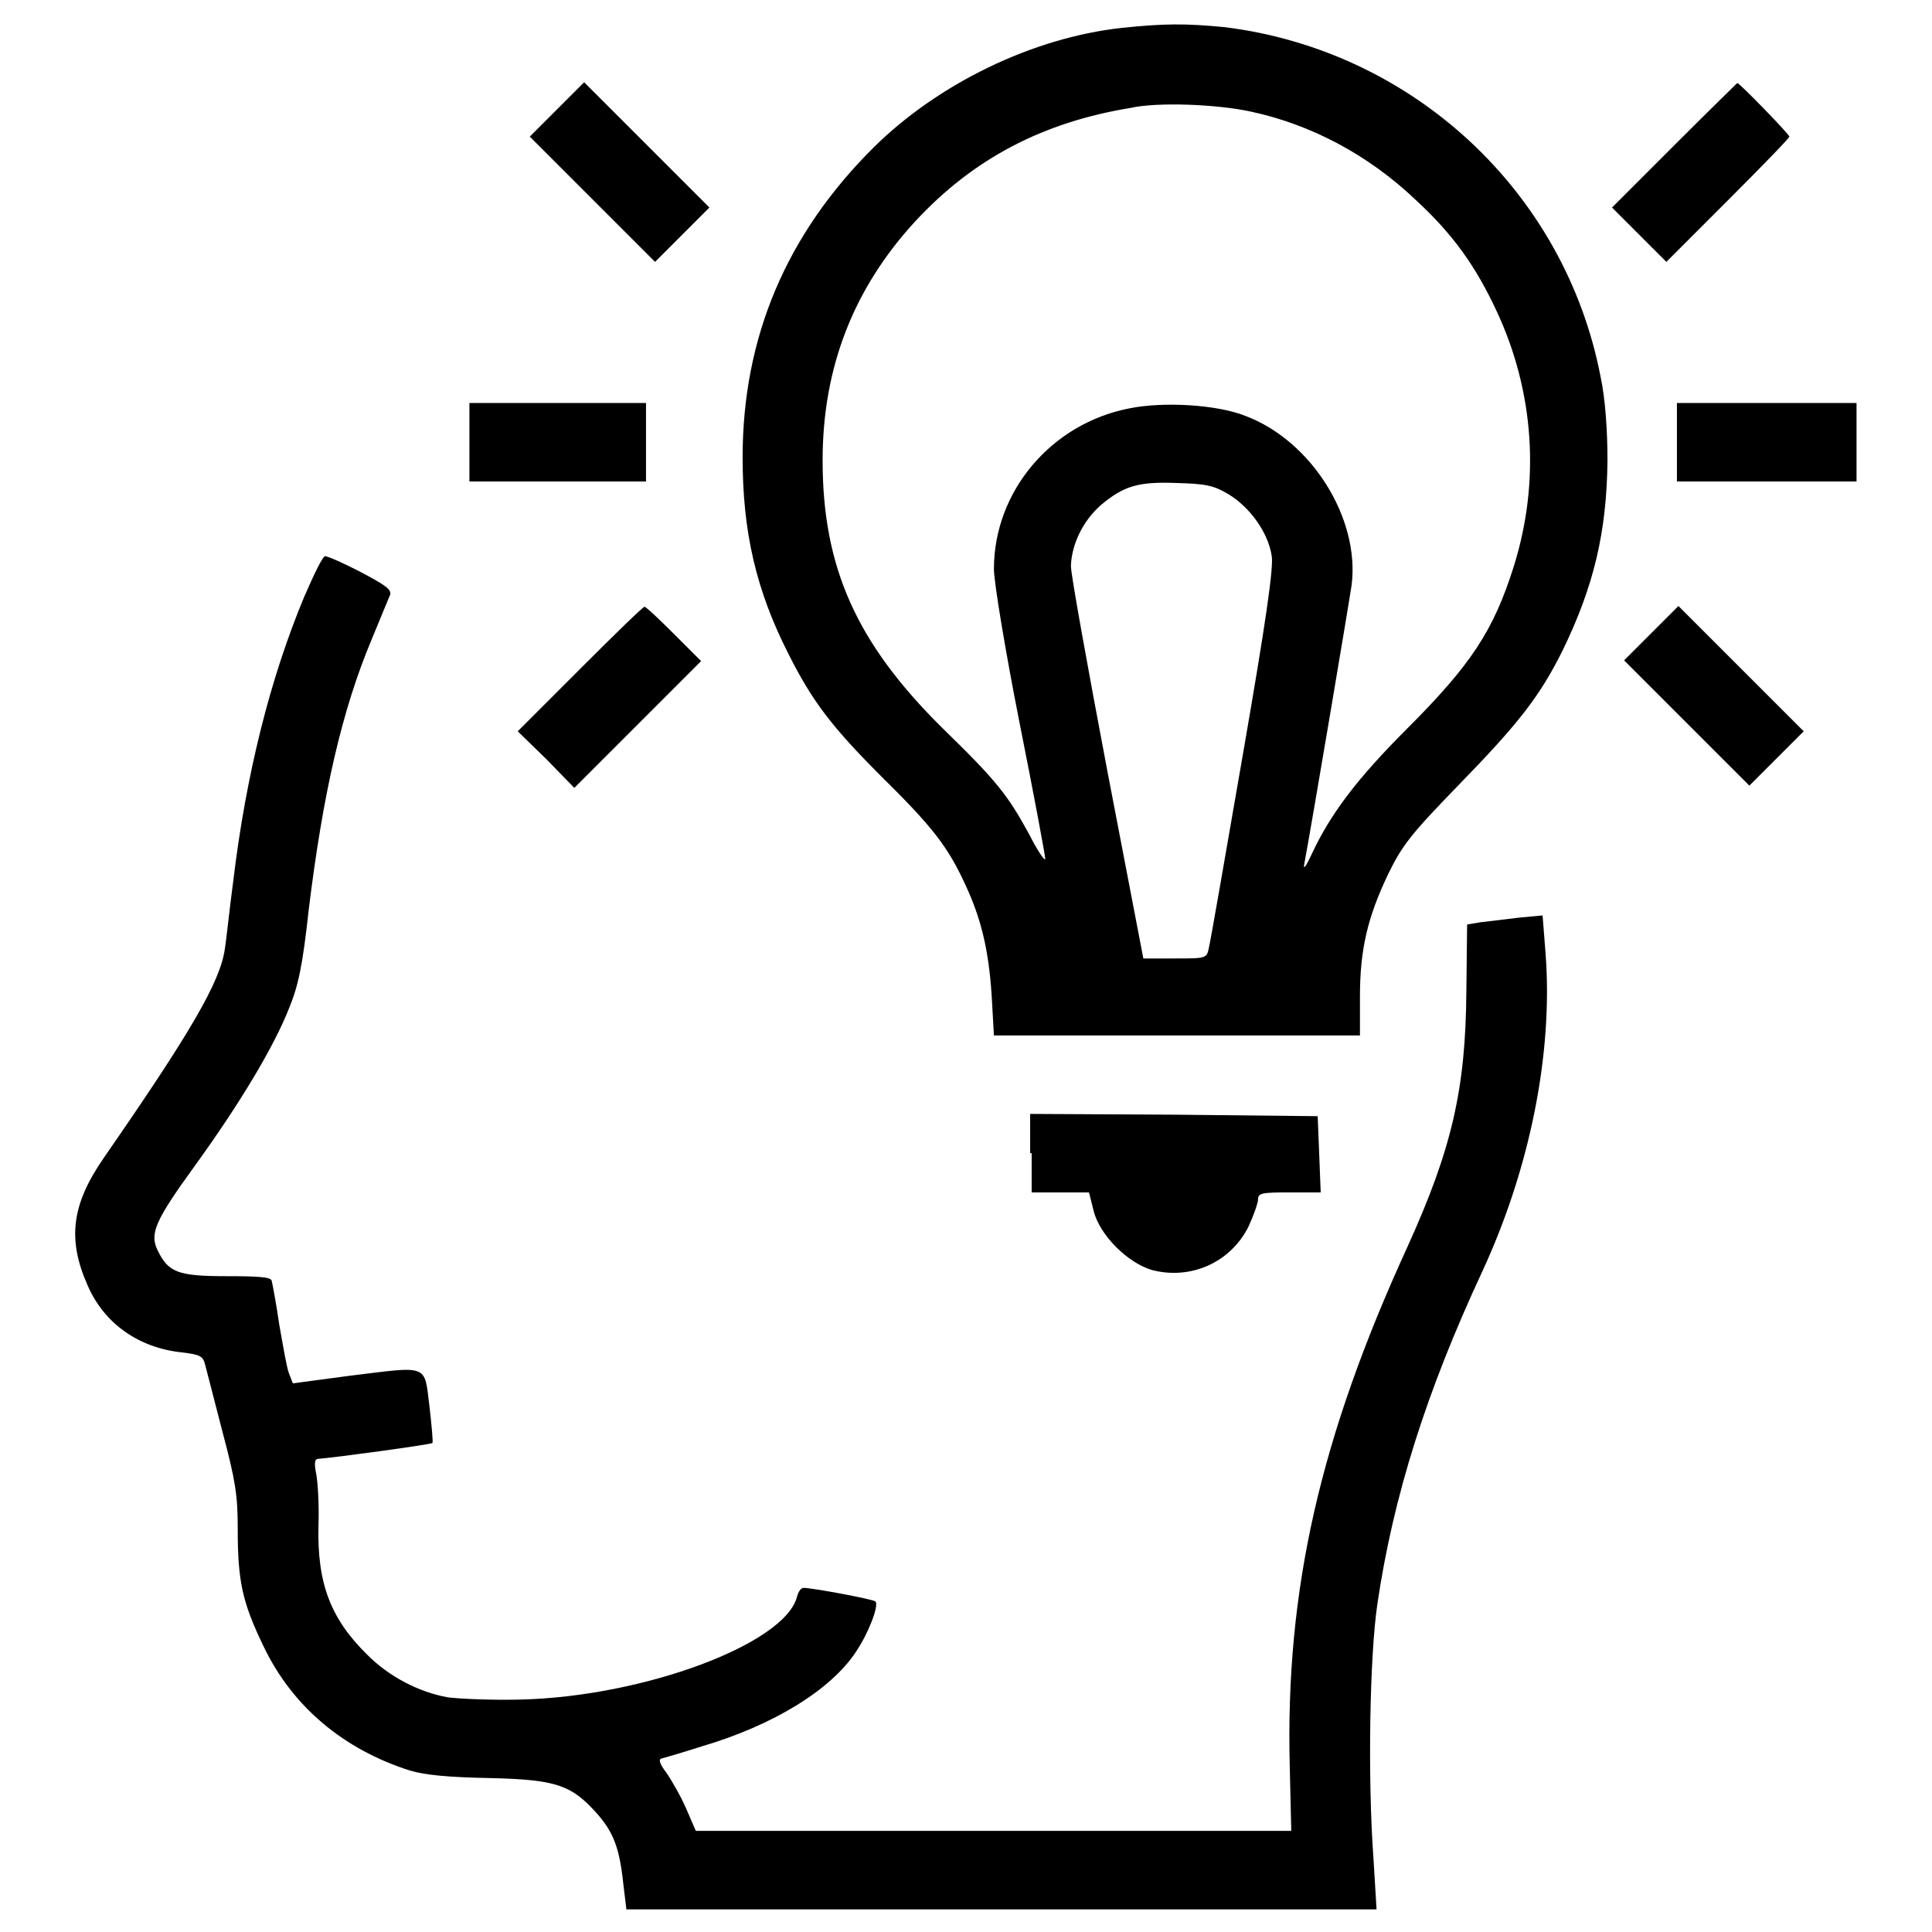 <?xml version="1.0" encoding="utf-8"?>
<!-- Svg Vector Icons : http://www.onlinewebfonts.com/icon -->
<!DOCTYPE svg PUBLIC "-//W3C//DTD SVG 1.1//EN" "http://www.w3.org/Graphics/SVG/1.1/DTD/svg11.dtd">
<svg version="1.1" xmlns="http://www.w3.org/2000/svg" xmlns:xlink="http://www.w3.org/1999/xlink" x="0px" y="0px" viewBox="0 0 256 256" enable-background="new 0 0 256 256" xml:space="preserve">
<g><g><g><path fill="#000000" d="M148.6,3.7c-11.8,1.3-24.3,7.4-32.8,15.8C104.2,31,98.4,44.7,98.4,60.6c0,9.9,1.8,17.6,6,25.9c3.2,6.4,5.8,9.8,12.4,16.4c6.8,6.7,8.8,9.3,11.1,14.3c2.1,4.5,3.1,8.6,3.5,14.7l0.3,5.3H156h24.2v-5.1c0-6.3,1-10.5,3.7-16.2c1.9-3.9,3-5.3,9.2-11.7c8.1-8.3,10.9-11.9,13.9-17.9c4.2-8.6,5.9-15.8,6-25.3c0-4-0.3-8.2-0.9-11c-4.7-24.6-24.9-43.3-49.8-46.4C157.1,3.1,154.3,3.1,148.6,3.7z M165.8,14.8c7.9,1.7,15.5,5.7,21.8,11.7c5,4.6,8,8.9,10.7,14.7c5,10.7,5.8,22.6,2.3,33.8c-2.7,8.6-5.7,13.1-14.2,21.6c-6.5,6.5-10.1,11.2-12.6,16.6c-0.7,1.5-1.1,2.1-1,1.4c0.9-4.7,6-35,6.3-37.1c1.1-8.8-5.3-19.1-14.1-22.4c-3.8-1.5-10.8-1.9-15.3-1c-10.4,2-18,11-18,21.3c0,1.7,1.5,10.8,3.4,20.4c1.9,9.5,3.4,17.6,3.4,18c0,0.4-1-1-2.1-3.2c-2.9-5.3-4.3-7.1-11.6-14.2c-11.3-11.2-15.8-21.2-15.8-35.4c0-12.3,4.1-22.8,12.3-31.7c7.7-8.3,16.9-13.1,28.5-15C153.3,13.5,161.3,13.8,165.8,14.8z M162.8,65.5c2.8,1.7,5.2,5,5.7,8.1c0.3,1.5-0.8,9-3.8,26.3c-2.3,13.3-4.3,24.8-4.5,25.6c-0.3,1.5-0.3,1.5-4.5,1.5h-4.2l-4.8-25c-2.6-13.7-4.8-25.9-4.8-27c0.1-2.9,1.6-6,4-8.1c3-2.5,4.9-3.1,10-2.9C159.7,64.1,160.8,64.3,162.8,65.5z"/><path fill="#000000" d="M73.8,14.5l-3.6,3.6l8.3,8.3l8.3,8.3l3.6-3.6l3.6-3.6l-8.3-8.3l-8.3-8.3L73.8,14.5z"/><path fill="#000000" d="M221.9,19.2l-8.3,8.3l3.6,3.6l3.6,3.6l8.1-8.1c4.5-4.5,8.2-8.3,8.2-8.5c0-0.3-6.6-7.1-6.9-7.1C230.3,10.9,226.5,14.6,221.9,19.2z"/><path fill="#000000" d="M62.2,58.6v5.2h11.7h11.7v-5.2v-5.2H73.8H62.2V58.6z"/><path fill="#000000" d="M222.2,58.6v5.2h11.9H246v-5.2v-5.2h-11.9h-11.9V58.6z"/><path fill="#000000" d="M40.3,79.1c-4.5,10.8-7.7,23.5-9.4,37.7c-0.5,3.7-0.9,7.7-1.1,8.9c-0.6,4.4-4.6,11.2-16.1,27.8c-4.2,6.1-4.8,10.7-2.1,16.8c2.2,5.1,6.8,8.3,12.5,8.9c2.5,0.3,2.8,0.5,3.1,1.7c0.2,0.7,1.2,4.7,2.3,8.9c1.7,6.4,2,8.3,2,12.8c0,6.9,0.6,9.7,3.4,15.5c3.8,8,10.6,13.7,19.4,16.5c2,0.6,5.1,0.9,10.5,1c8.9,0.2,10.9,0.9,14.3,4.7c2.2,2.5,3,4.6,3.5,9.4l0.4,3.3h49.7h49.7l-0.4-6.6c-0.8-10.9-0.5-27,0.5-33.8c2.1-14.3,6.5-28.2,13.9-44.1c6.3-13.6,9.4-28.9,8.4-42.1l-0.4-5.1l-3.2,0.3c-1.7,0.2-4,0.5-5,0.6l-1.8,0.3l-0.1,8.9c-0.1,12.9-1.9,20.8-7.8,33.8c-11.6,25.3-16.2,45.5-15.6,68.9l0.2,8.5h-39.5H92.2l-1.3-3c-0.7-1.6-1.9-3.7-2.6-4.7c-0.9-1.2-1.1-1.8-0.6-1.9c0.4-0.1,2.8-0.8,5.3-1.6c9.5-2.8,17.1-7.5,20.4-12.5c1.7-2.5,3.1-6.2,2.6-6.7c-0.3-0.3-8.4-1.8-9.5-1.8c-0.4,0-0.7,0.5-0.9,1.2c-1.6,6.2-20.2,13.2-36.6,13.6c-3.8,0.1-8.2-0.1-9.7-0.3c-3.8-0.7-7.7-2.7-10.6-5.6c-4.9-4.8-6.7-9.5-6.5-17.2c0.1-2.7-0.1-5.8-0.3-6.8c-0.3-1.5-0.2-2,0.3-2c1.7-0.1,15-1.9,15.1-2.1c0.1-0.1-0.1-2.3-0.4-4.9c-0.7-5.6,0-5.3-10.6-4l-7.5,1l-0.5-1.3c-0.3-0.7-0.8-3.7-1.3-6.5c-0.4-2.8-0.9-5.4-1-5.8c-0.1-0.5-1.9-0.6-6-0.6c-6.4,0-7.7-0.5-9.1-3.4c-1.1-2.2-0.4-3.9,4.9-11.2c6-8.3,10.5-15.8,12.5-20.9c1.2-2.9,1.8-5.6,2.6-13c1.9-15.5,4.4-26.5,8.4-36c1.1-2.7,2.2-5.3,2.4-5.8c0.2-0.7-0.7-1.3-3.9-3c-2.3-1.2-4.4-2.1-4.7-2.1C42.8,73.6,41.6,76.1,40.3,79.1z"/><path fill="#000000" d="M76.9,88.6l-8.3,8.3l3.8,3.7l3.7,3.8l8.4-8.4l8.4-8.4l-3.6-3.6c-2-2-3.7-3.6-3.9-3.6S81.5,84,76.9,88.6z"/><path fill="#000000" d="M218.8,83.9l-3.6,3.6l8.3,8.3l8.3,8.3l3.6-3.6l3.6-3.6l-8.3-8.3l-8.3-8.3L218.8,83.9z"/><path fill="#000000" d="M136.7,152.8v5.2h3.8h3.8l0.6,2.4c0.8,3.3,4.6,7,7.8,7.9c5.1,1.3,10.3-1,12.7-5.7c0.7-1.5,1.3-3.2,1.3-3.7c0-0.8,0.5-0.9,4.1-0.9h4.2l-0.2-5.1l-0.2-5l-19-0.2l-19.1-0.1V152.8z"/></g></g></g>
</svg>